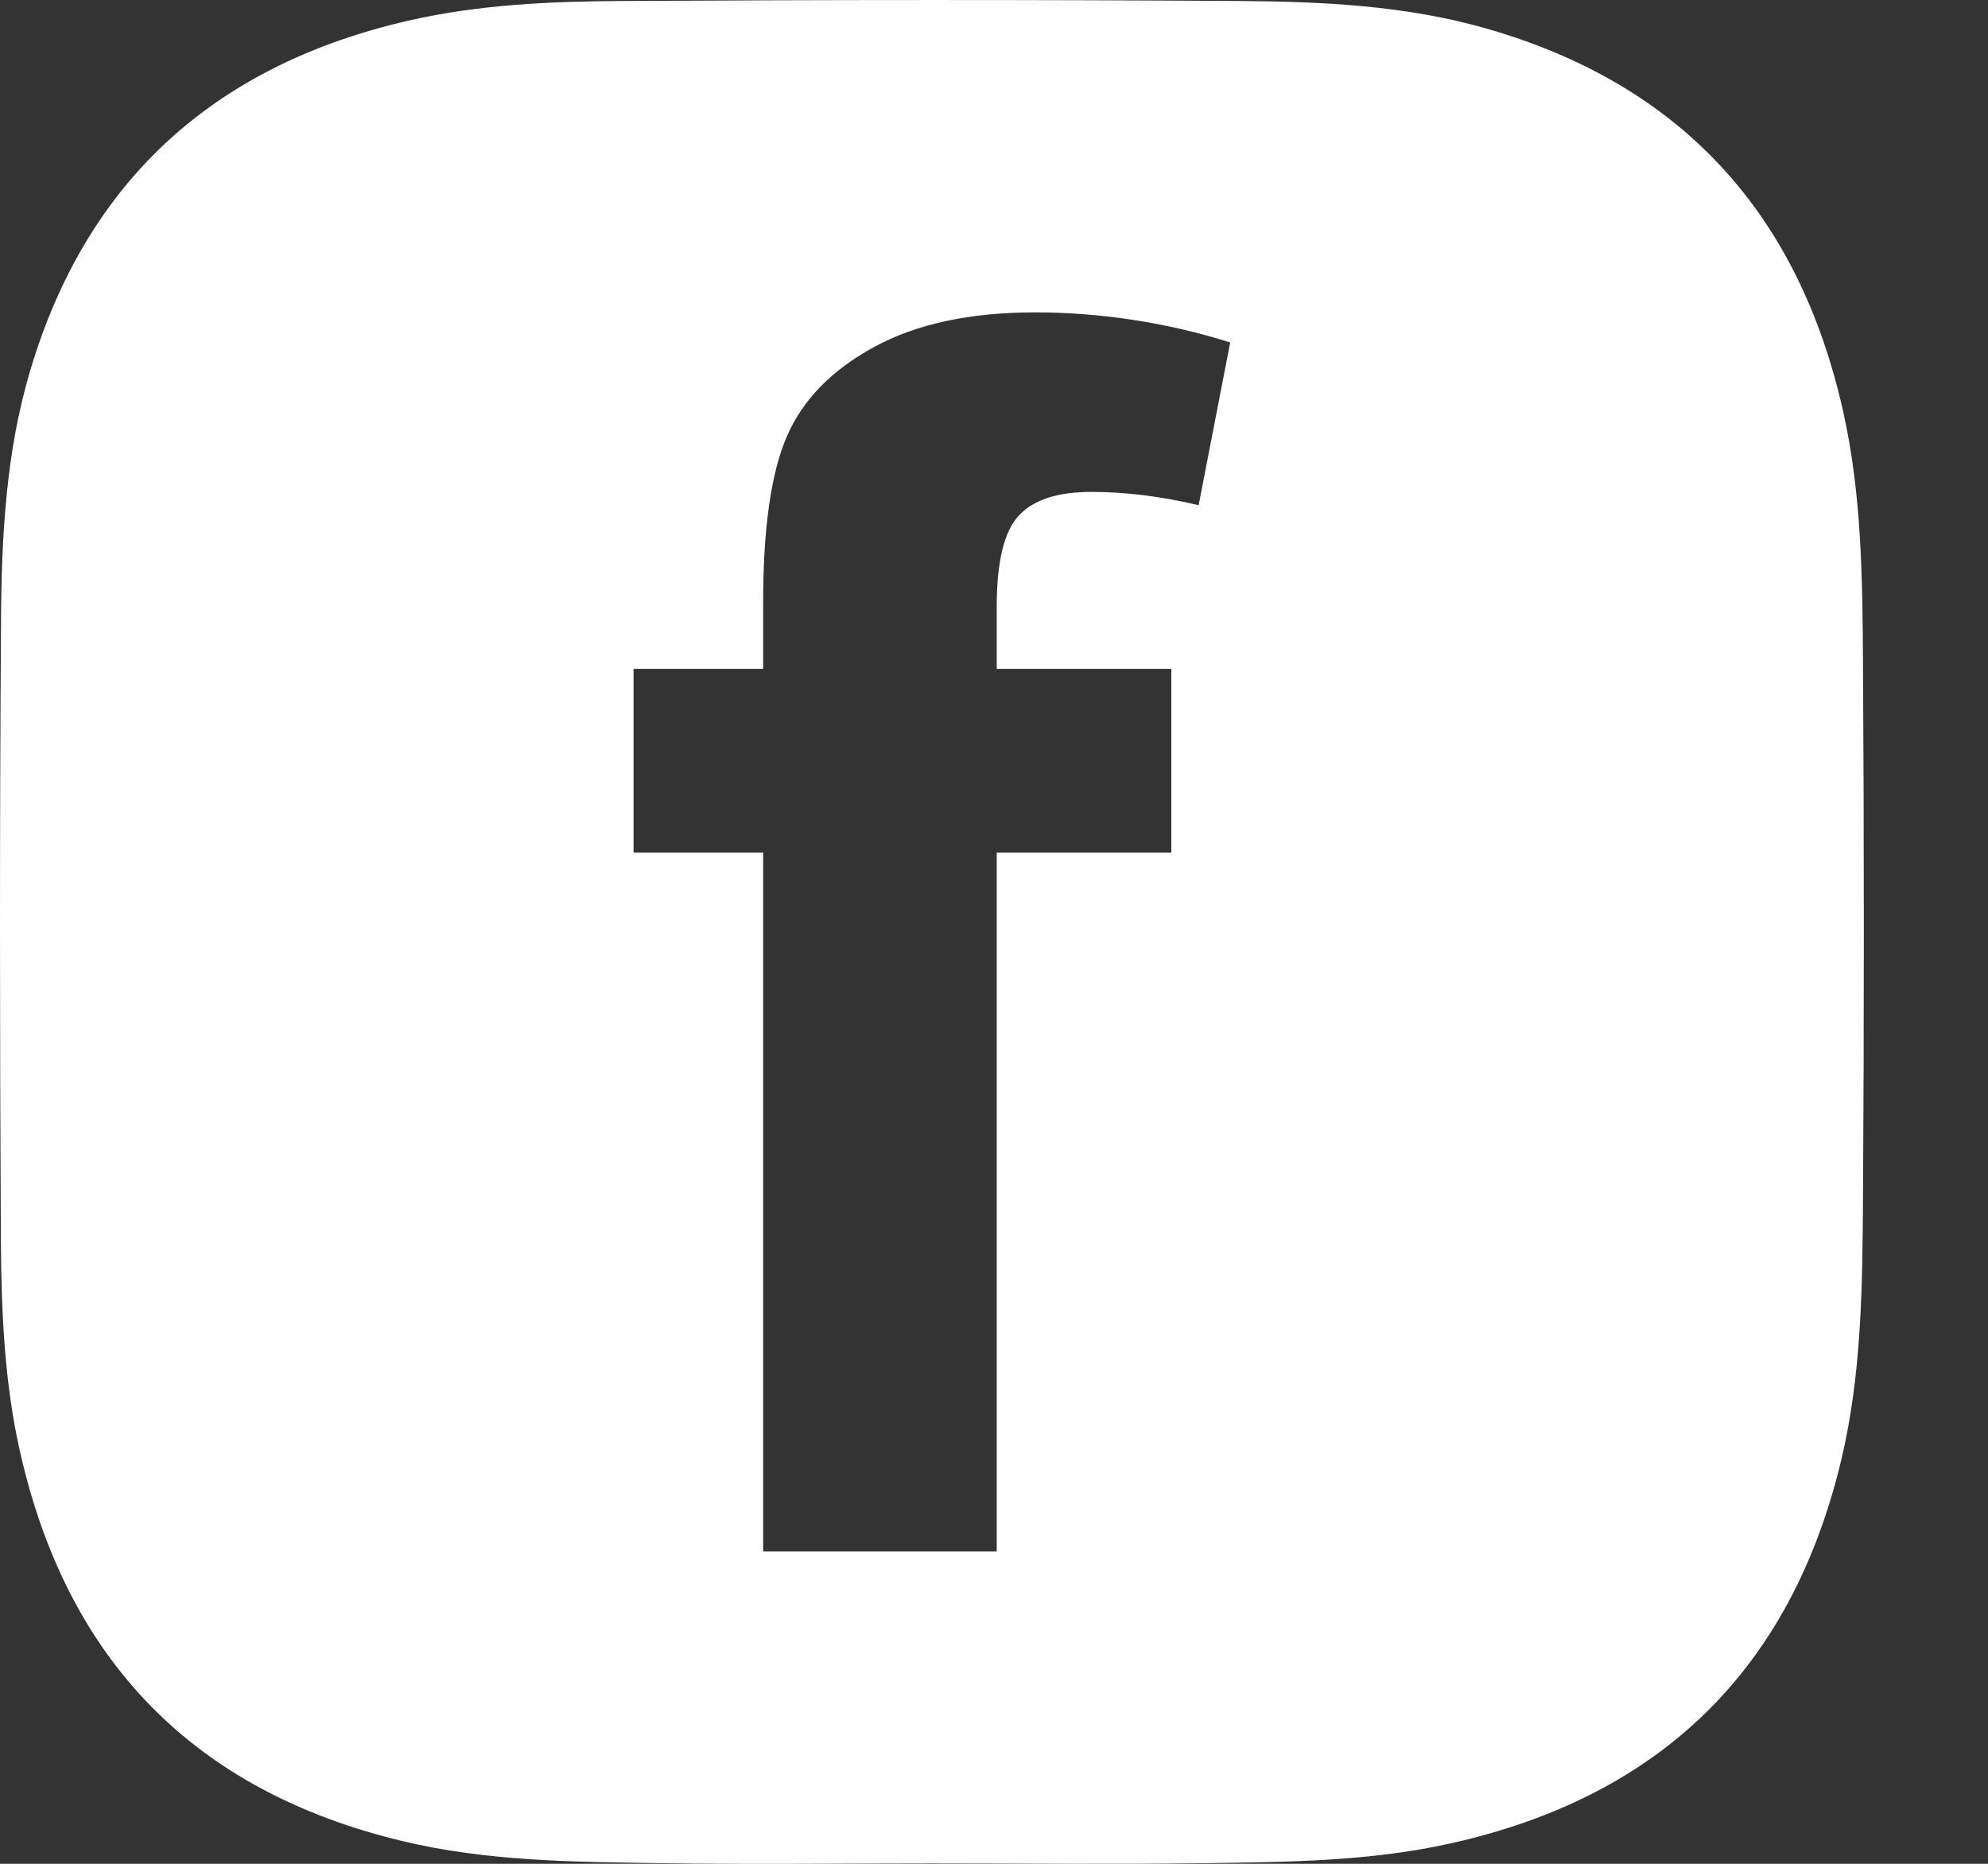 <svg width="16" height="15" viewBox="0 0 16 15" fill="none" xmlns="http://www.w3.org/2000/svg">
<rect x="0" y="0" width="16" height="15" fill="#333333" stroke="none"/>
<g clip-path="url(#clip0_434_458)">
<path d="M14.994 5.344C14.99 4.665 14.984 3.983 14.835 3.315C14.48 1.721 13.533 0.675 11.95 0.226C11.307 0.044 10.646 0.013 9.986 0.008C8.324 -0.003 6.662 -0.002 5 0.008C4.428 0.011 3.854 0.037 3.292 0.165C1.739 0.52 0.704 1.44 0.244 2.979C0.046 3.642 0.012 4.326 0.008 5.01C-0.003 6.667 -0.002 8.325 0.007 9.984C0.011 10.556 0.035 11.13 0.163 11.692C0.543 13.365 1.562 14.414 3.234 14.816C3.923 14.982 4.628 14.985 5.33 14.995C6.052 15.006 6.774 14.997 7.496 14.997C8.218 14.997 8.956 15.005 9.685 14.995C10.35 14.986 11.016 14.982 11.669 14.837C13.358 14.463 14.416 13.438 14.819 11.75C14.984 11.058 14.989 10.349 14.994 9.643C15.003 8.21 15.003 6.777 14.994 5.345L14.994 5.344ZM9.647 4.066C9.348 3.995 9.061 3.959 8.784 3.959C8.508 3.959 8.317 4.023 8.199 4.15C8.081 4.277 8.022 4.521 8.022 4.882V5.383H9.427V6.862H8.022V12.486H6.142V6.862H5.099V5.383H6.142V4.849C6.142 4.251 6.206 3.805 6.333 3.512C6.46 3.218 6.694 2.978 7.036 2.792C7.376 2.607 7.808 2.514 8.33 2.514C8.851 2.514 9.388 2.594 9.901 2.756L9.647 4.066H9.647Z" fill="white"/>
</g>
<defs>
<clipPath id="clip0_434_458">
<rect width="15.001" height="15" fill="white"/>
</clipPath>
</defs>
</svg>
